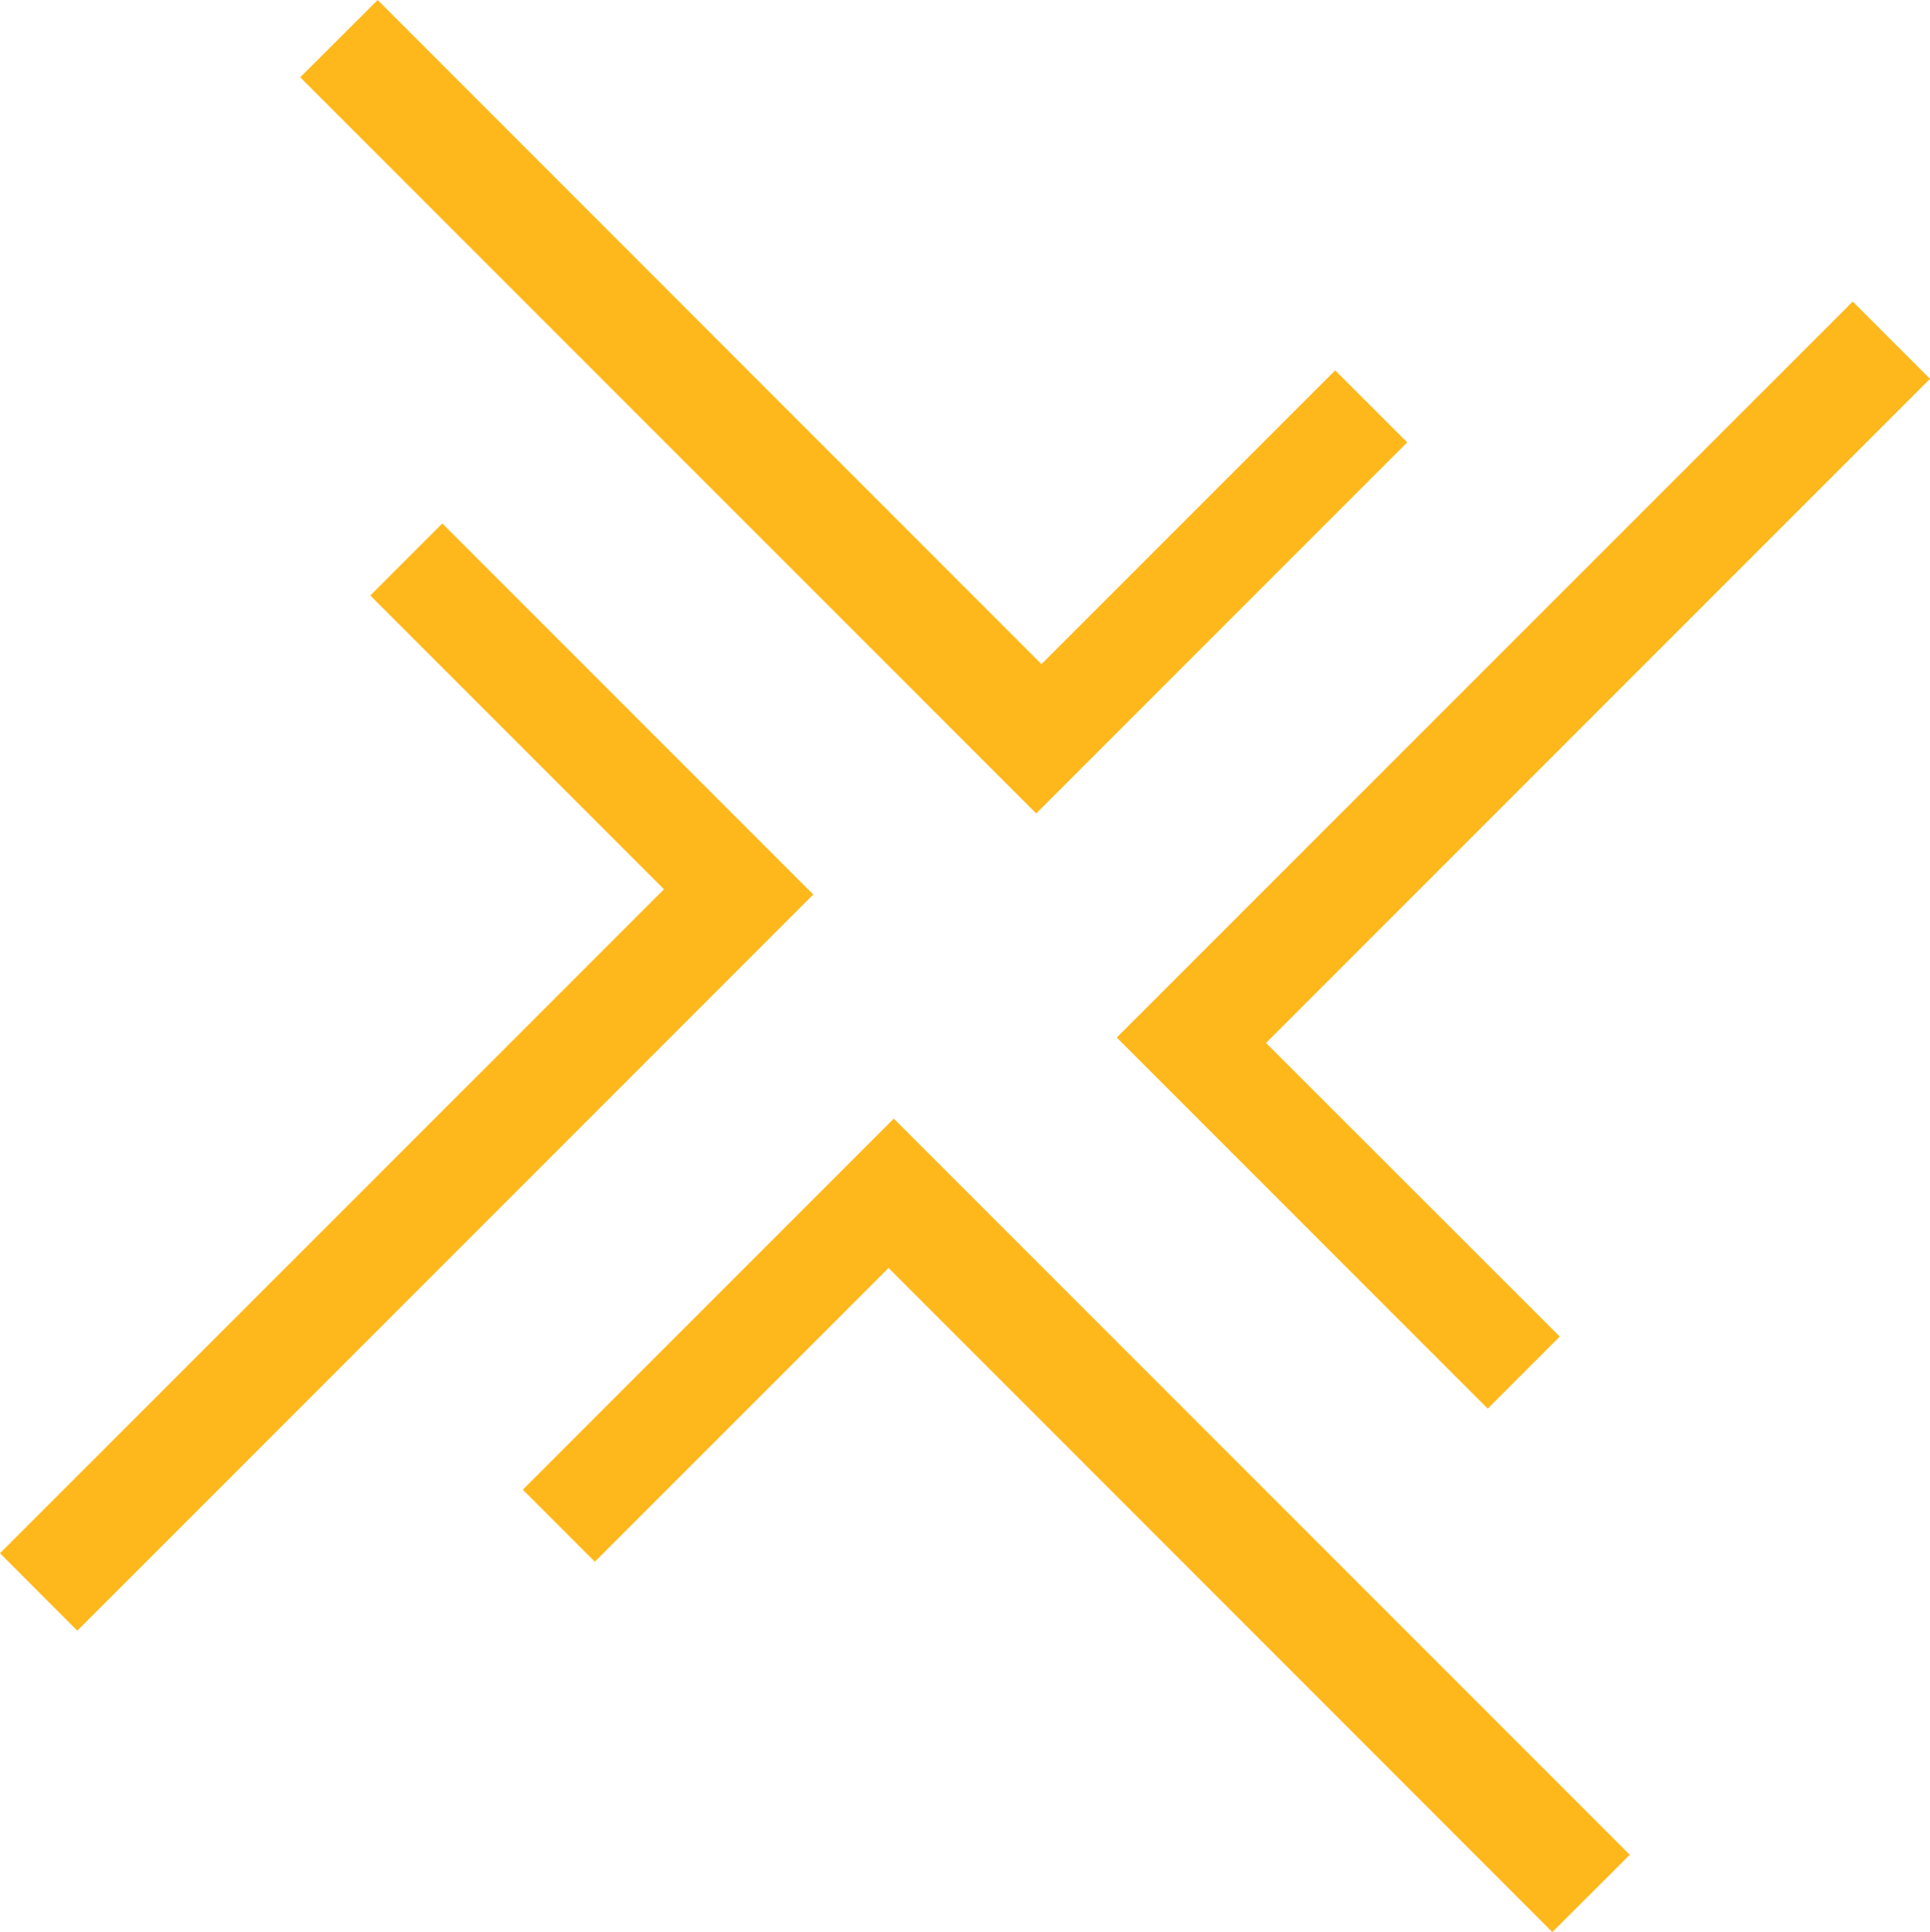 <?xml version="1.0" encoding="UTF-8"?><svg id="Layer_2" xmlns="http://www.w3.org/2000/svg" viewBox="0 0 106.91 107"><defs><style>.cls-1{fill:#ffb81c;stroke-width:0px;}</style></defs><g id="Layer_1-2"><polygon class="cls-1" points="86.4 74.02 70.13 57.76 106.91 20.98 102.63 16.7 61.86 57.46 82.41 78.01 86.4 74.02"/><polygon class="cls-1" points="32.95 86.49 49.22 70.22 85.99 107 90.28 102.72 49.51 61.95 28.96 82.5 32.95 86.49"/><polygon class="cls-1" points="20.51 32.98 36.78 49.25 0 86.02 4.28 90.31 45.05 49.54 24.5 28.99 20.51 32.98"/><polygon class="cls-1" points="73.96 20.51 57.69 36.78 20.92 0 16.63 4.28 57.4 45.05 77.95 24.5 73.96 20.51"/></g></svg>